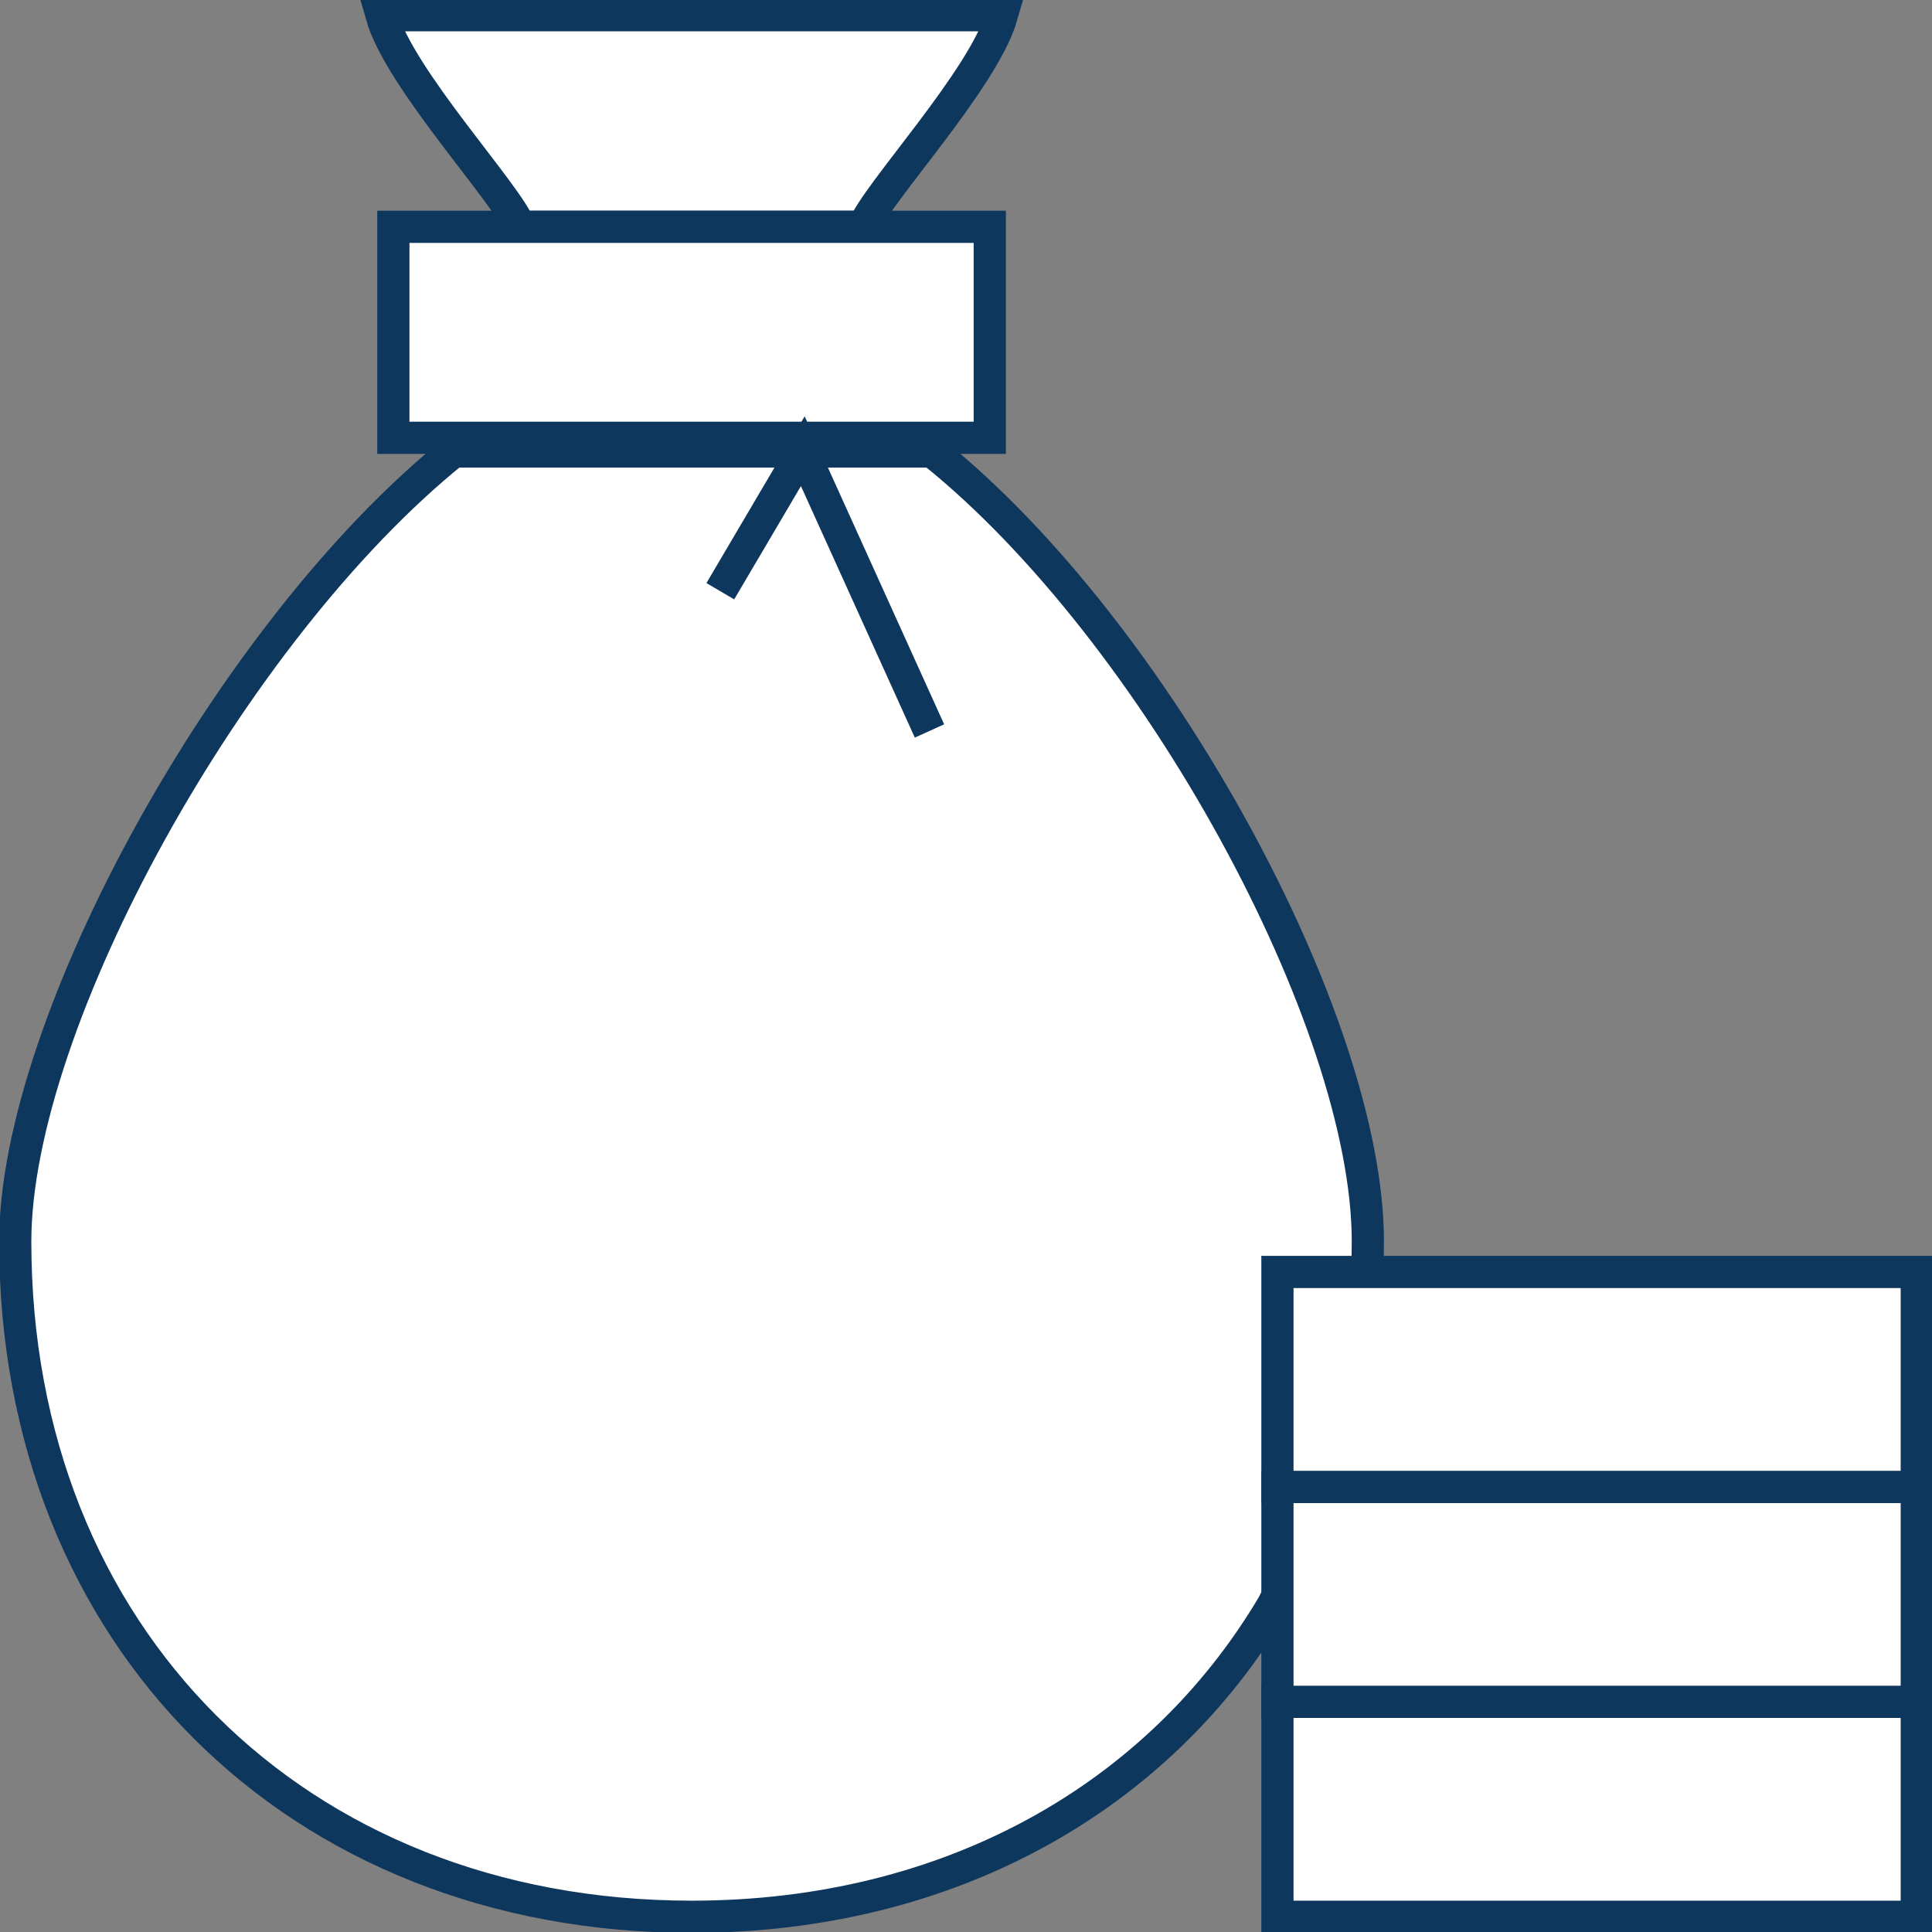 <svg width="60" height="60" viewBox="0 0 60 60" fill="none" xmlns="http://www.w3.org/2000/svg">
<rect x="0" y="0" width="60" height="60" fill="#808080" stroke="none"/>
<g clip-path="url(#clip0_864_76346)">
<path d="M29.054 14.021H14.088C7.186 19.581 0.473 31.749 0.473 38.557C0.473 50.81 9.199 59.527 21.481 59.527C29.489 59.527 35.985 55.821 39.53 49.846C42.045 44.929 42.471 39.285 42.471 39.285C42.471 39.039 42.48 38.802 42.48 38.557C42.48 31.692 35.89 19.6 28.998 14.059" fill="white"/>
<path d="M29.054 14.021H14.088C7.186 19.581 0.473 31.749 0.473 38.557C0.473 50.81 9.199 59.527 21.481 59.527C29.489 59.527 35.985 55.821 39.53 49.846C42.045 44.929 42.471 39.285 42.471 39.285C42.471 39.039 42.48 38.802 42.48 38.557C42.48 31.692 35.89 19.6 28.998 14.059" stroke="#0E375D" stroke-miterlimit="10"/>
<path d="M11.847 0.473C12.414 2.468 15.77 6.032 16.139 7.044H26.823C27.192 6.042 30.548 2.468 31.116 0.473H11.847Z" fill="white" stroke="#0E375D" stroke-miterlimit="10"/>
<path d="M30.738 13.596H12.216V7.044H30.738V13.596Z" fill="white" stroke="#0E375D" stroke-miterlimit="10"/>
<path d="M22.37 18.361L24.932 14.012L28.866 22.701" fill="white"/>
<path d="M22.37 18.361L24.932 14.012L28.866 22.701" stroke="#0E375D" stroke-miterlimit="10"/>
<path d="M39.672 59.527H59.527V52.852H39.672V59.527Z" fill="white" stroke="#0E375D" stroke-miterlimit="10"/>
<path d="M39.672 52.852H59.527V46.177H39.672V52.852Z" fill="white" stroke="#0E375D" stroke-miterlimit="10"/>
<path d="M39.672 46.177H59.527V39.502H39.672V46.177Z" fill="white" stroke="#0E375D" stroke-miterlimit="10"/>
</g>
<defs>
<clipPath id="clip0_864_76346">
<rect width="60" height="60" fill="white"/>
</clipPath>
</defs>
</svg>
